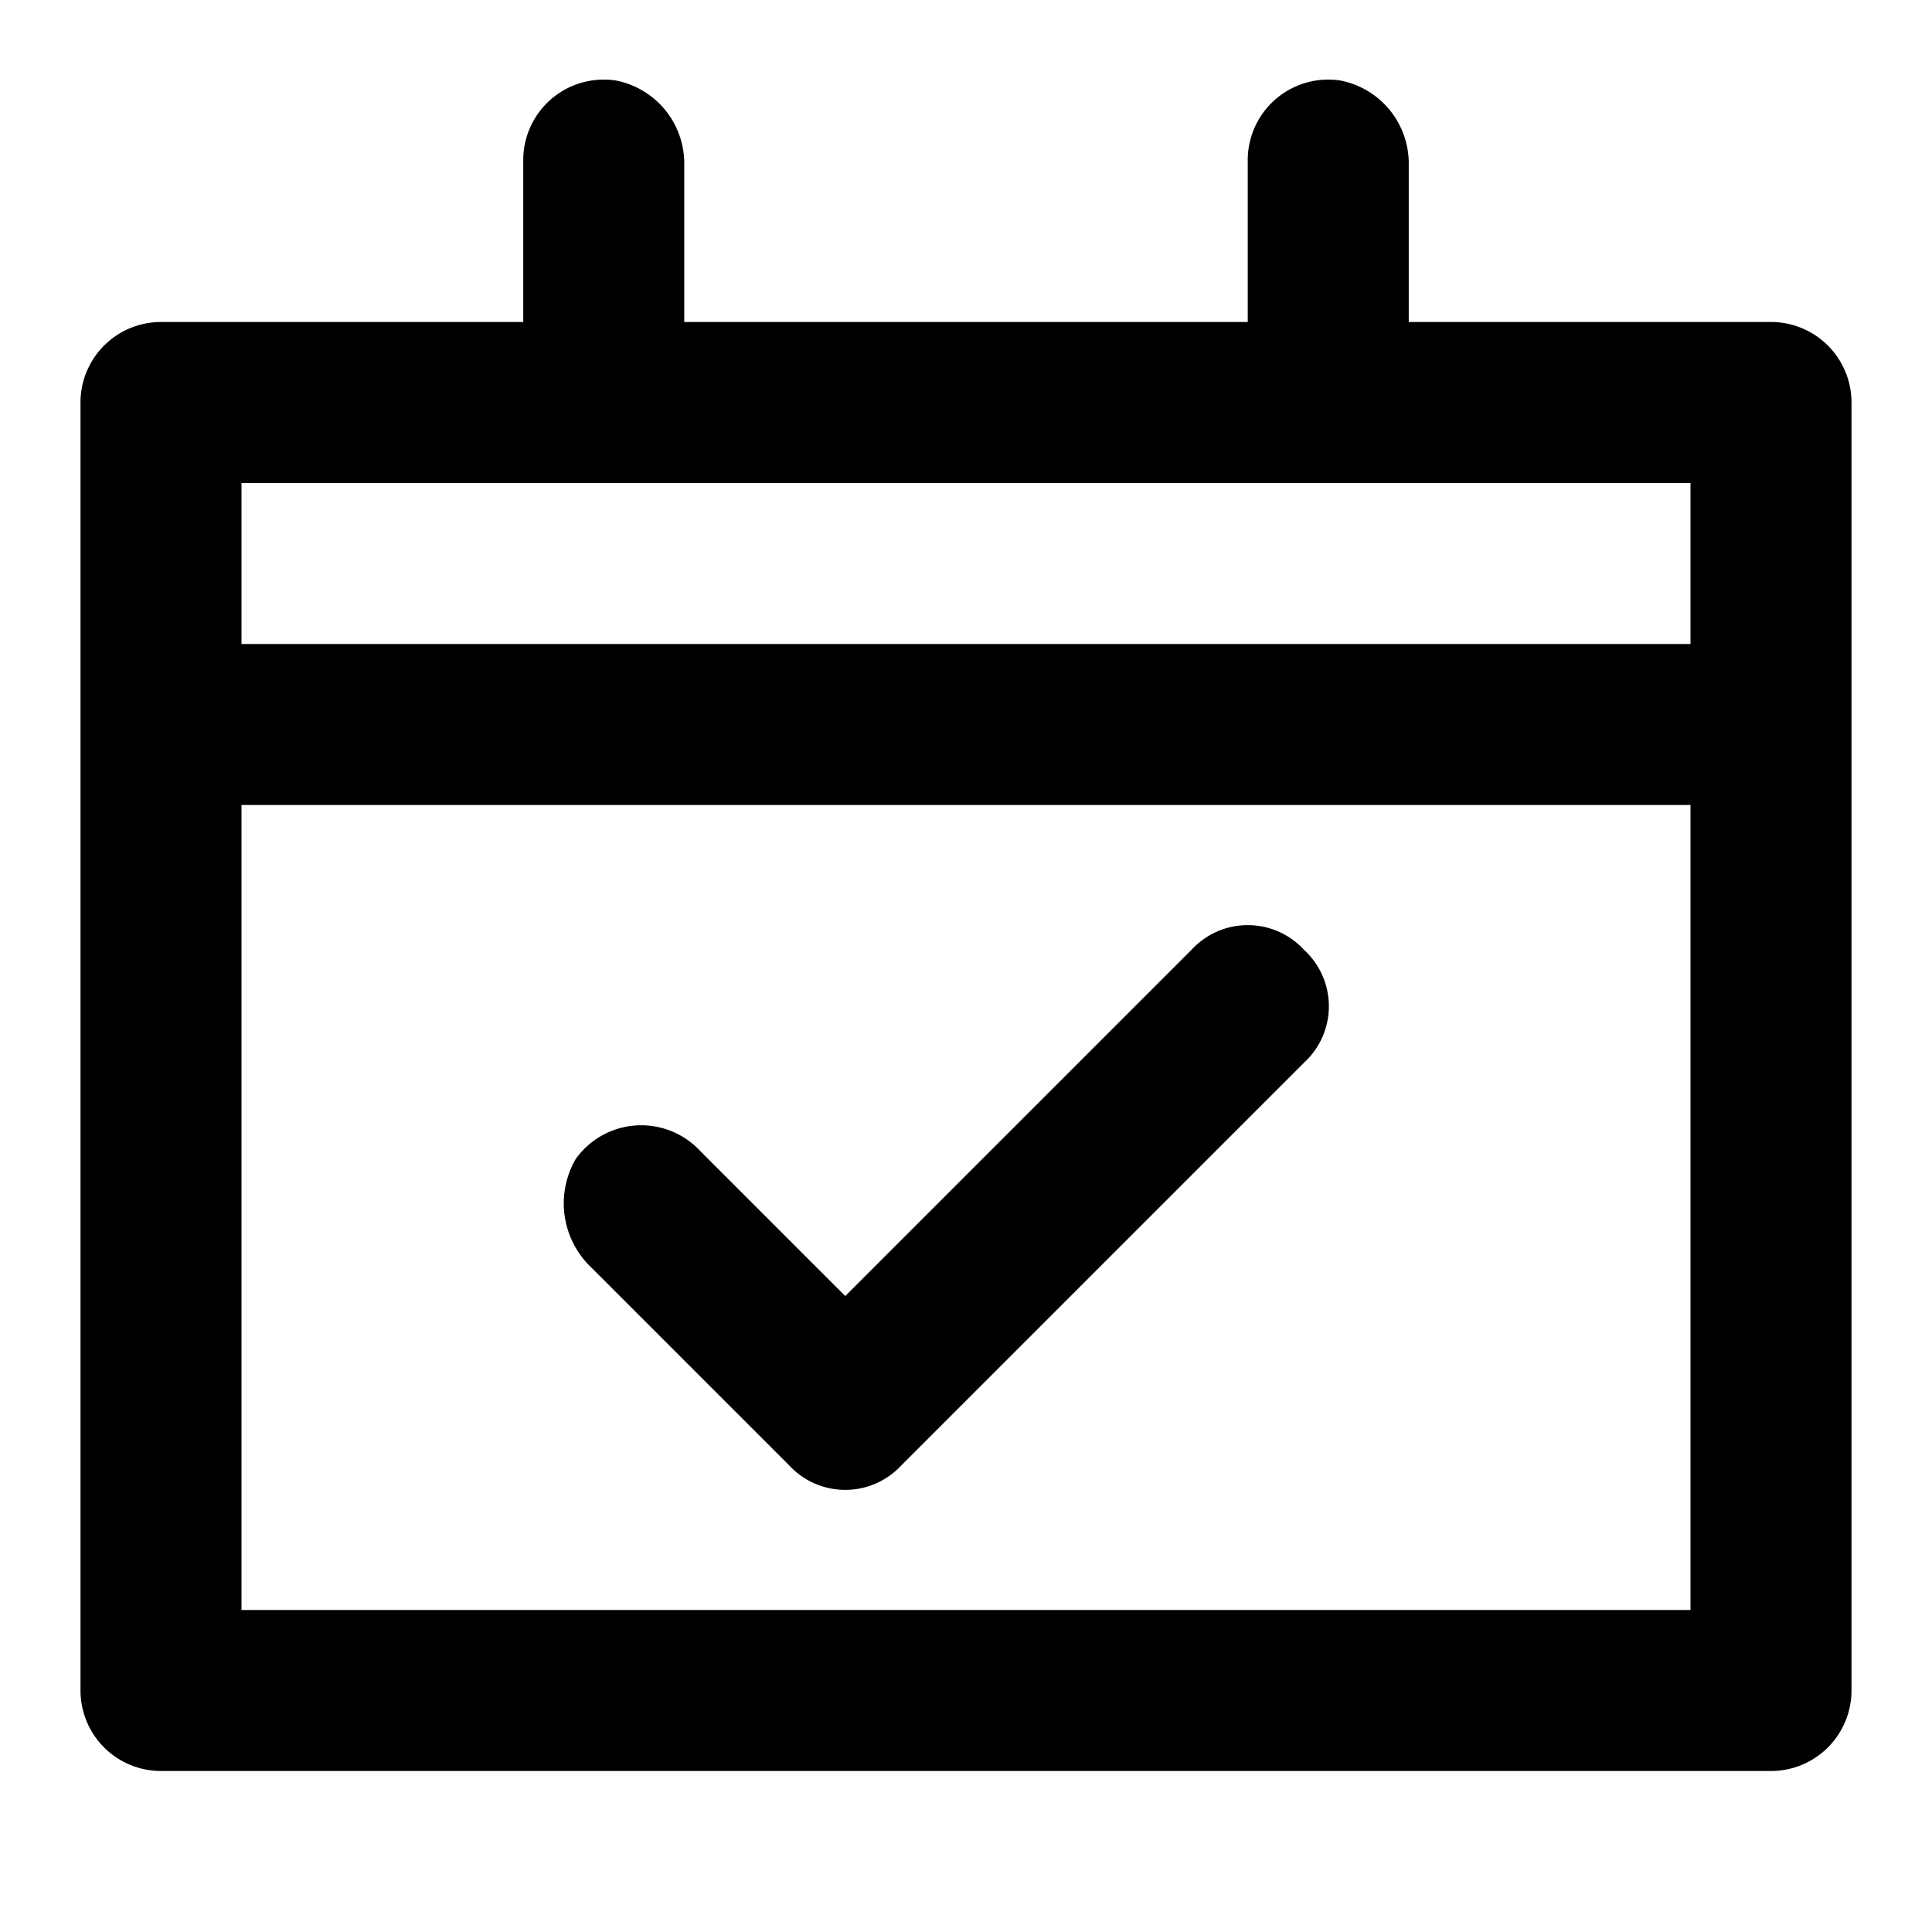<?xml version="1.0" encoding="utf-8"?>
<!-- Uploaded to: SVG Repo, www.svgrepo.com, Generator: SVG Repo Mixer Tools -->
<svg width="800px" height="800px" viewBox="0 0 48 48" xmlns="http://www.w3.org/2000/svg">
  <title>calendar-event-available</title>
  <g id="Layer_2" data-name="Layer 2">
    <g id="invisible_box" data-name="invisible box">
      <rect width="48" height="48" fill="none"/>
    </g>
    <g id="icons_Q2" data-name="icons Q2">
      <path d="M32.4,23.6a1.9,1.9,0,0,0-2.8,0L21,32.2l-3.6-3.6a2,2,0,0,0-3.1.2,2.2,2.2,0,0,0,.4,2.7l4.9,4.9a1.9,1.9,0,0,0,2.8,0l10-10A1.9,1.9,0,0,0,32.4,23.6Zm0,0a1.9,1.9,0,0,0-2.8,0L21,32.2l-3.6-3.6a2,2,0,0,0-3.1.2,2.2,2.2,0,0,0,.4,2.7l4.9,4.9a1.9,1.9,0,0,0,2.8,0l10-10A1.9,1.9,0,0,0,32.4,23.6Z"/>
      <path d="M44,8H35V4.1A2.1,2.1,0,0,0,33.3,2,2,2,0,0,0,31,4V8H17V4.1A2.1,2.1,0,0,0,15.3,2,2,2,0,0,0,13,4V8H4a2,2,0,0,0-2,2V42a2,2,0,0,0,2,2H44a2,2,0,0,0,2-2V10A2,2,0,0,0,44,8ZM42,40H6V20H42Zm0-24H6V12H42Z"/>
    </g>
  </g>
</svg>